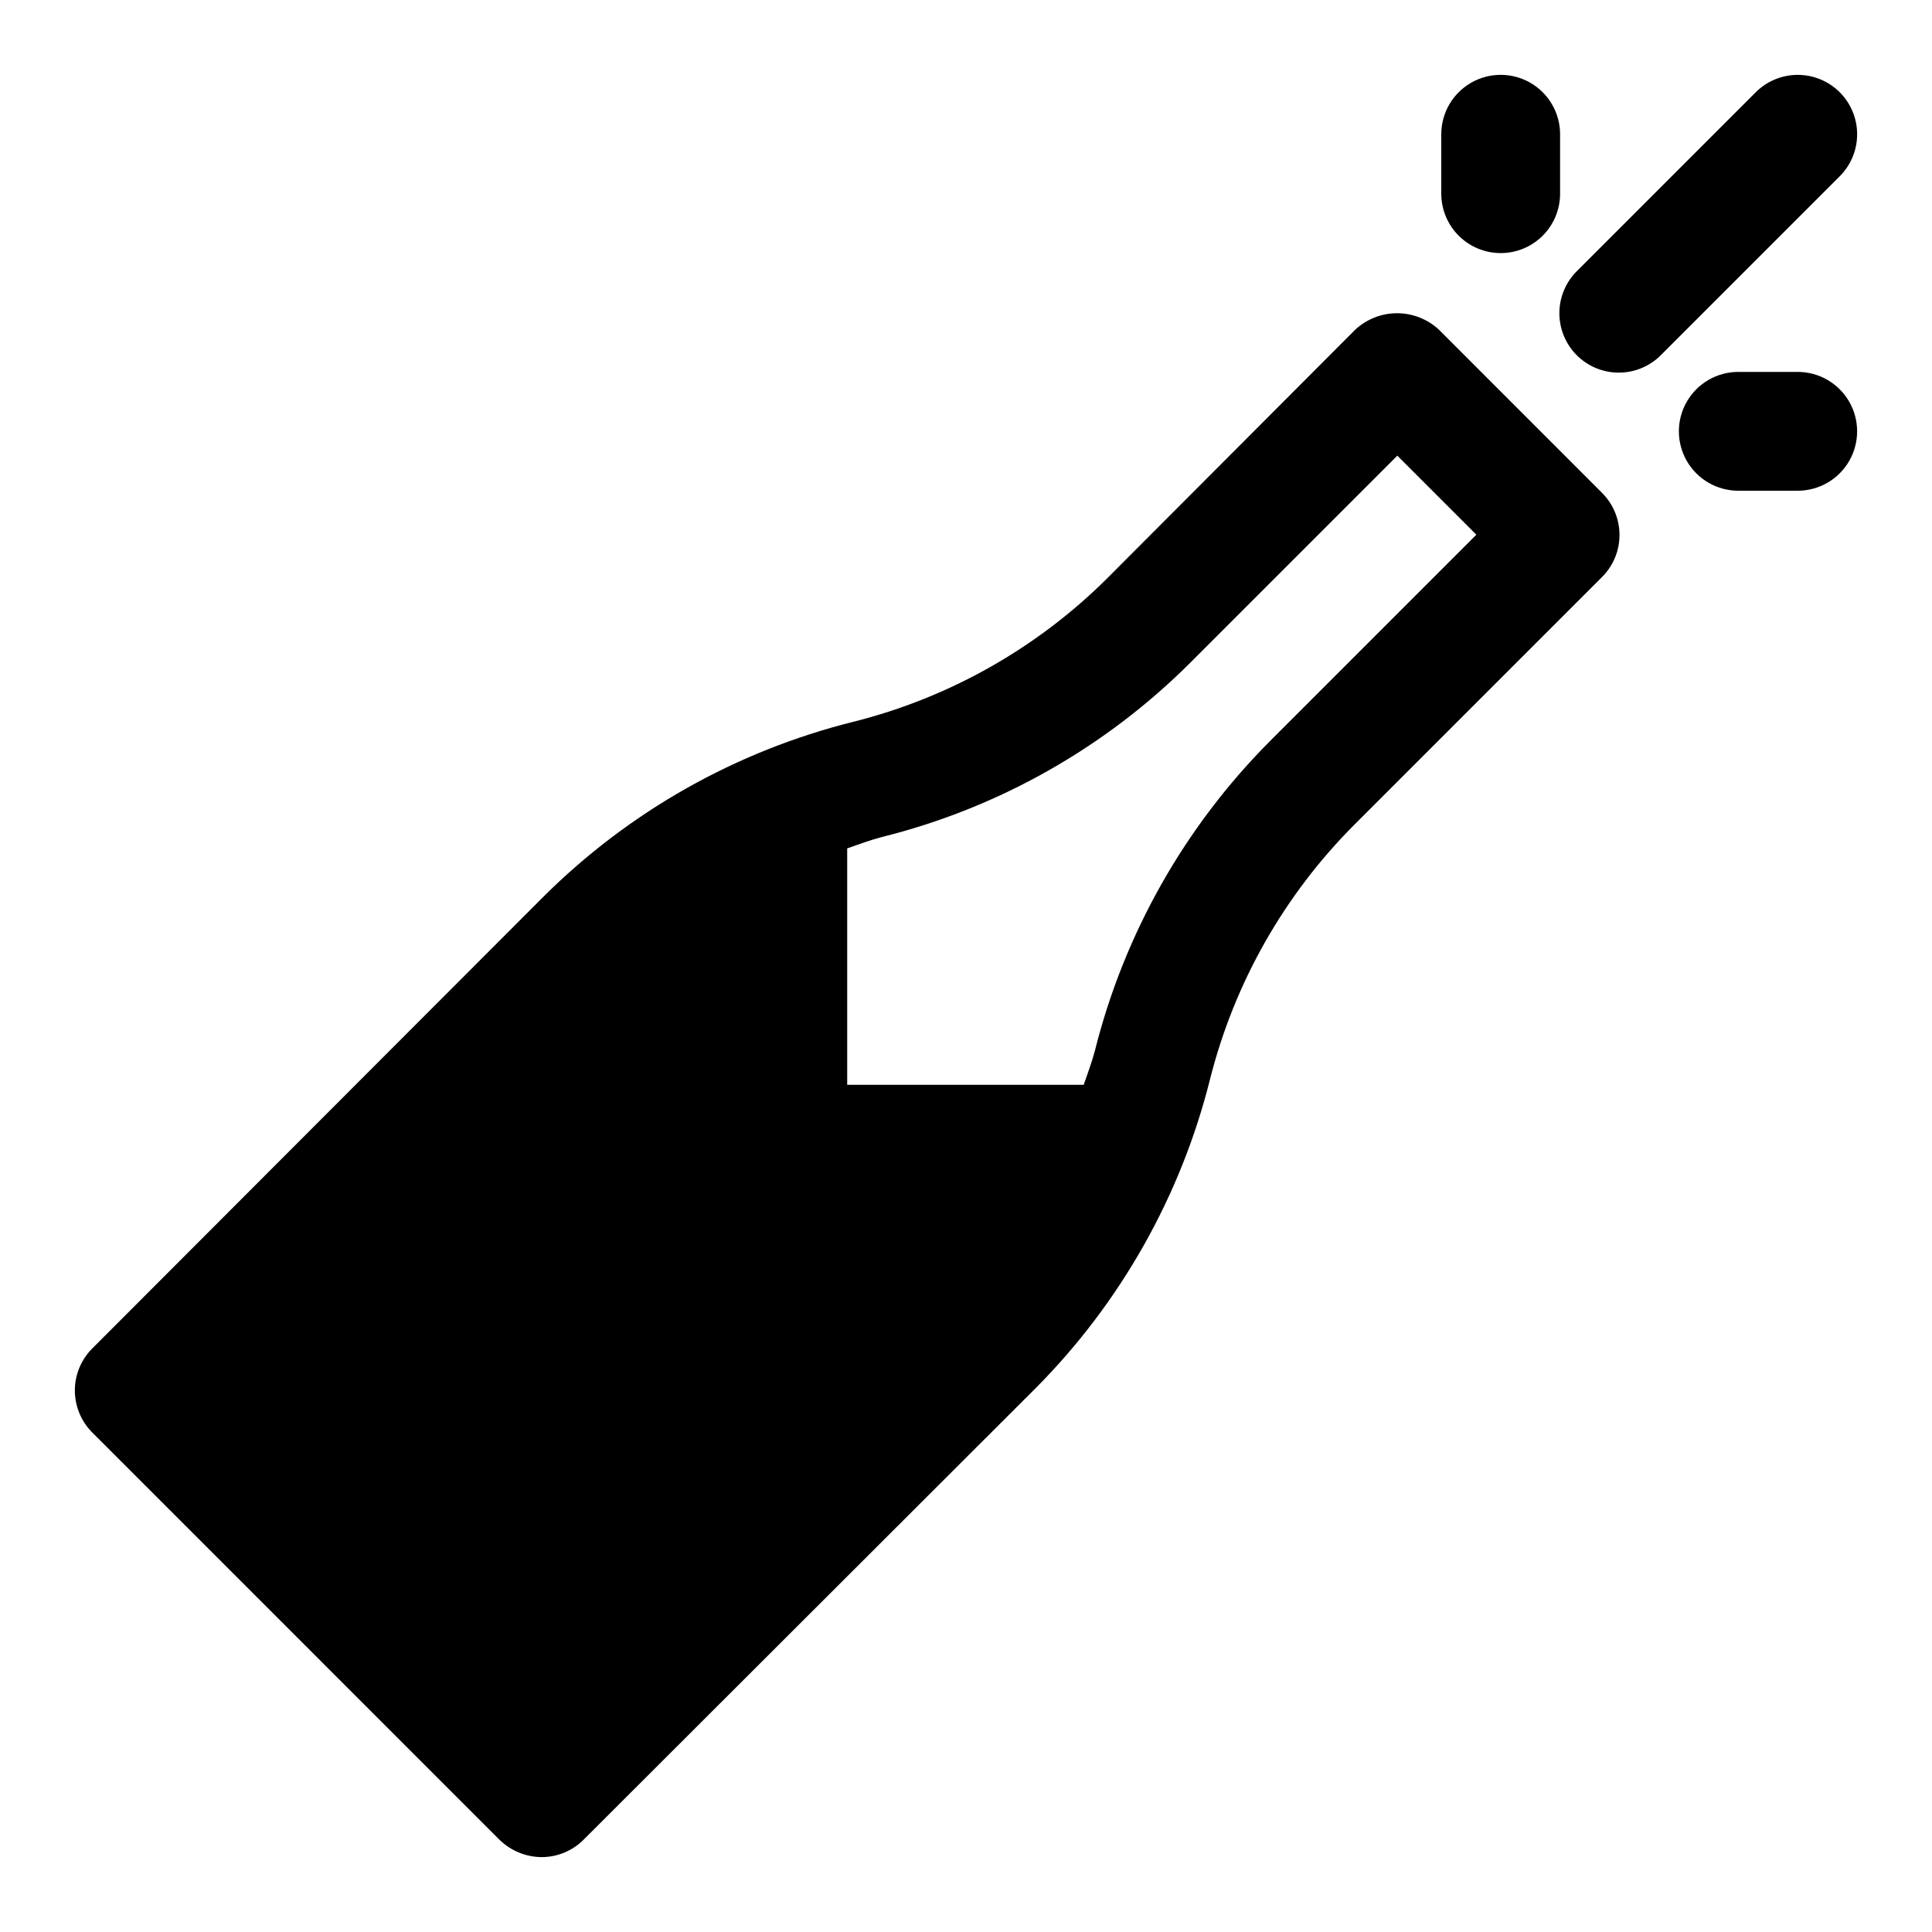 <?xml version="1.0" encoding="UTF-8"?>
<!-- Uploaded to: SVG Repo, www.svgrepo.com, Generator: SVG Repo Mixer Tools -->
<svg fill="#000000" width="800px" height="800px" version="1.1" viewBox="144 144 512 512" xmlns="http://www.w3.org/2000/svg">
 <g>
  <path d="m525.34 231.38c-3.012-2.809-6.981-4.371-11.098-4.371-4.121 0-8.086 1.562-11.102 4.371l-65.652 65.809v0.004c-18.613 18.543-41.898 31.707-67.383 38.098-31.02 7.75-59.359 23.742-82.027 46.289l-119.66 119.81c-2.93 2.949-4.578 6.941-4.578 11.098 0 4.16 1.648 8.152 4.578 11.102l107.99 108c2.996 2.914 7.004 4.551 11.18 4.566 4.129-0.02 8.09-1.656 11.02-4.566l119.8-119.66c22.547-22.664 38.539-51.008 46.289-82.023 6.449-25.5 19.668-48.781 38.258-67.387l65.652-65.652c2.934-2.949 4.578-6.941 4.578-11.098 0-4.16-1.645-8.152-4.578-11.102zm-44.715 108.95h0.004c-22.598 22.652-38.648 50.996-46.445 82.027-0.789 2.992-1.891 5.984-2.992 9.133h-62.676v-62.664c3.148-1.102 6.141-2.203 9.133-2.992h-0.004c31.059-7.731 59.418-23.789 82.027-46.441l54.633-54.633 20.941 20.941z"/>
  <path d="m631.55 168.45c-2.953-2.949-6.957-4.609-11.133-4.609-4.172 0-8.176 1.66-11.129 4.609l-47.234 47.234c-3.035 2.934-4.769 6.965-4.805 11.188s1.625 8.281 4.609 11.27c2.988 2.984 7.047 4.648 11.27 4.609 4.223-0.035 8.254-1.766 11.188-4.805l47.234-47.234c2.949-2.949 4.609-6.953 4.609-11.129s-1.66-8.18-4.609-11.133z"/>
  <path d="m620.41 242.56h-15.742c-5.625 0-10.824 3-13.637 7.871-2.812 4.871-2.812 10.875 0 15.746 2.812 4.871 8.012 7.871 13.637 7.871h15.742c5.625 0 10.824-3 13.637-7.871 2.812-4.871 2.812-10.875 0-15.746-2.812-4.871-8.012-7.871-13.637-7.871z"/>
  <path d="m541.7 211.07c4.176 0 8.18-1.66 11.133-4.613 2.953-2.949 4.609-6.957 4.609-11.133v-15.742c0-5.625-3-10.824-7.871-13.637s-10.871-2.812-15.742 0c-4.871 2.812-7.875 8.012-7.875 13.637v15.742c0 4.176 1.66 8.184 4.613 11.133 2.953 2.953 6.957 4.613 11.133 4.613z"/>
 </g>
</svg>